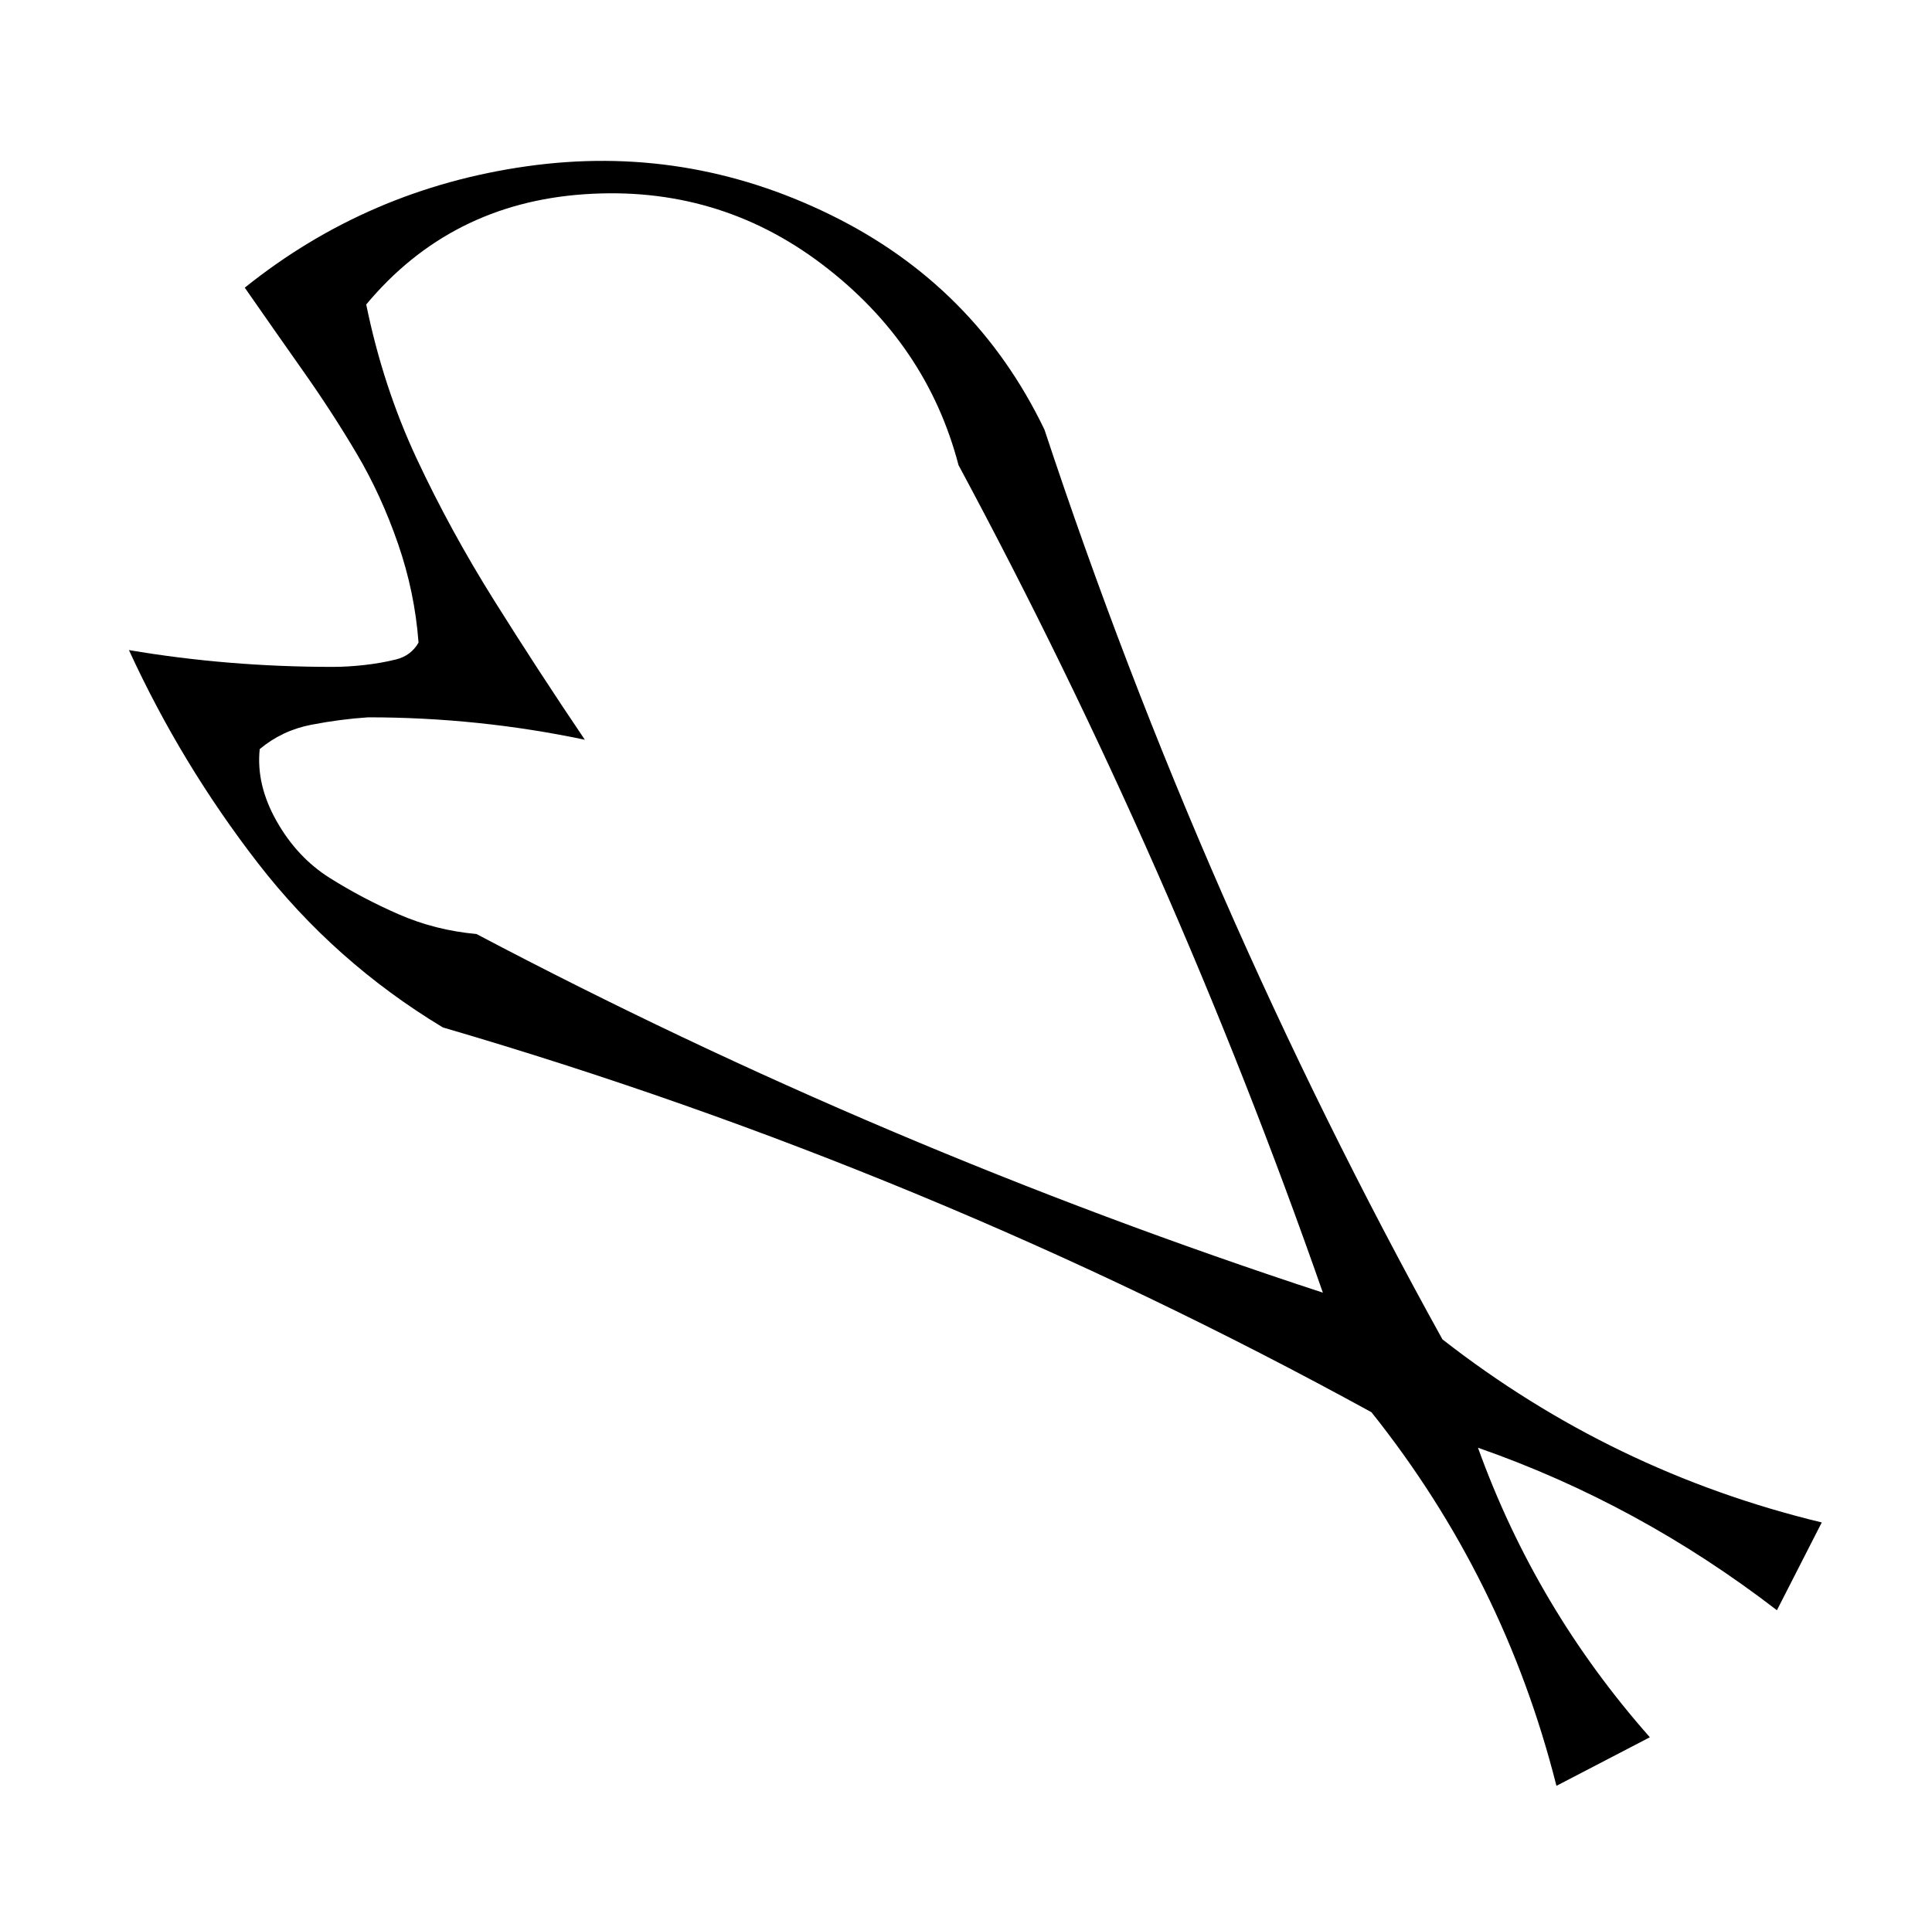 <?xml version="1.0" standalone="no"?>
<!DOCTYPE svg PUBLIC "-//W3C//DTD SVG 1.1//EN" "http://www.w3.org/Graphics/SVG/1.1/DTD/svg11.dtd" >
<svg xmlns="http://www.w3.org/2000/svg" xmlns:xlink="http://www.w3.org/1999/xlink" version="1.1" viewBox="-10 0 1034 1024">
  <g transform="matrix(1 0 0 -1 0 880)">
   <path fill="currentColor"
d="M965 65l-24 -47q-74 57 -160 87q31 -86 92 -155l-50 -26q-28 111 -99 200q-237 130 -497 206q-58 35 -99 88t-69 114q53 -9 109 -9q8 0 17 1t17 3t12 9q-2 27 -11 53t-22 48t-28.5 44t-31.5 45q66 53 151 65t162.5 -26t114.5 -115q84 -254 213 -487q91 -71 203 -98z
M503 631q-17 65 -73 107.5t-127.5 37.5t-116.5 -59q9 -44 27 -82.5t41.5 -76t48.5 -74.5q-57 12 -116 12q-15 -1 -30.5 -4t-27.5 -13q-2 -19 9 -38.5t28.5 -30.5t37 -19.5t41.5 -10.5q218 -115 453 -192q-80 229 -195 443z" />
  </g>

</svg>
